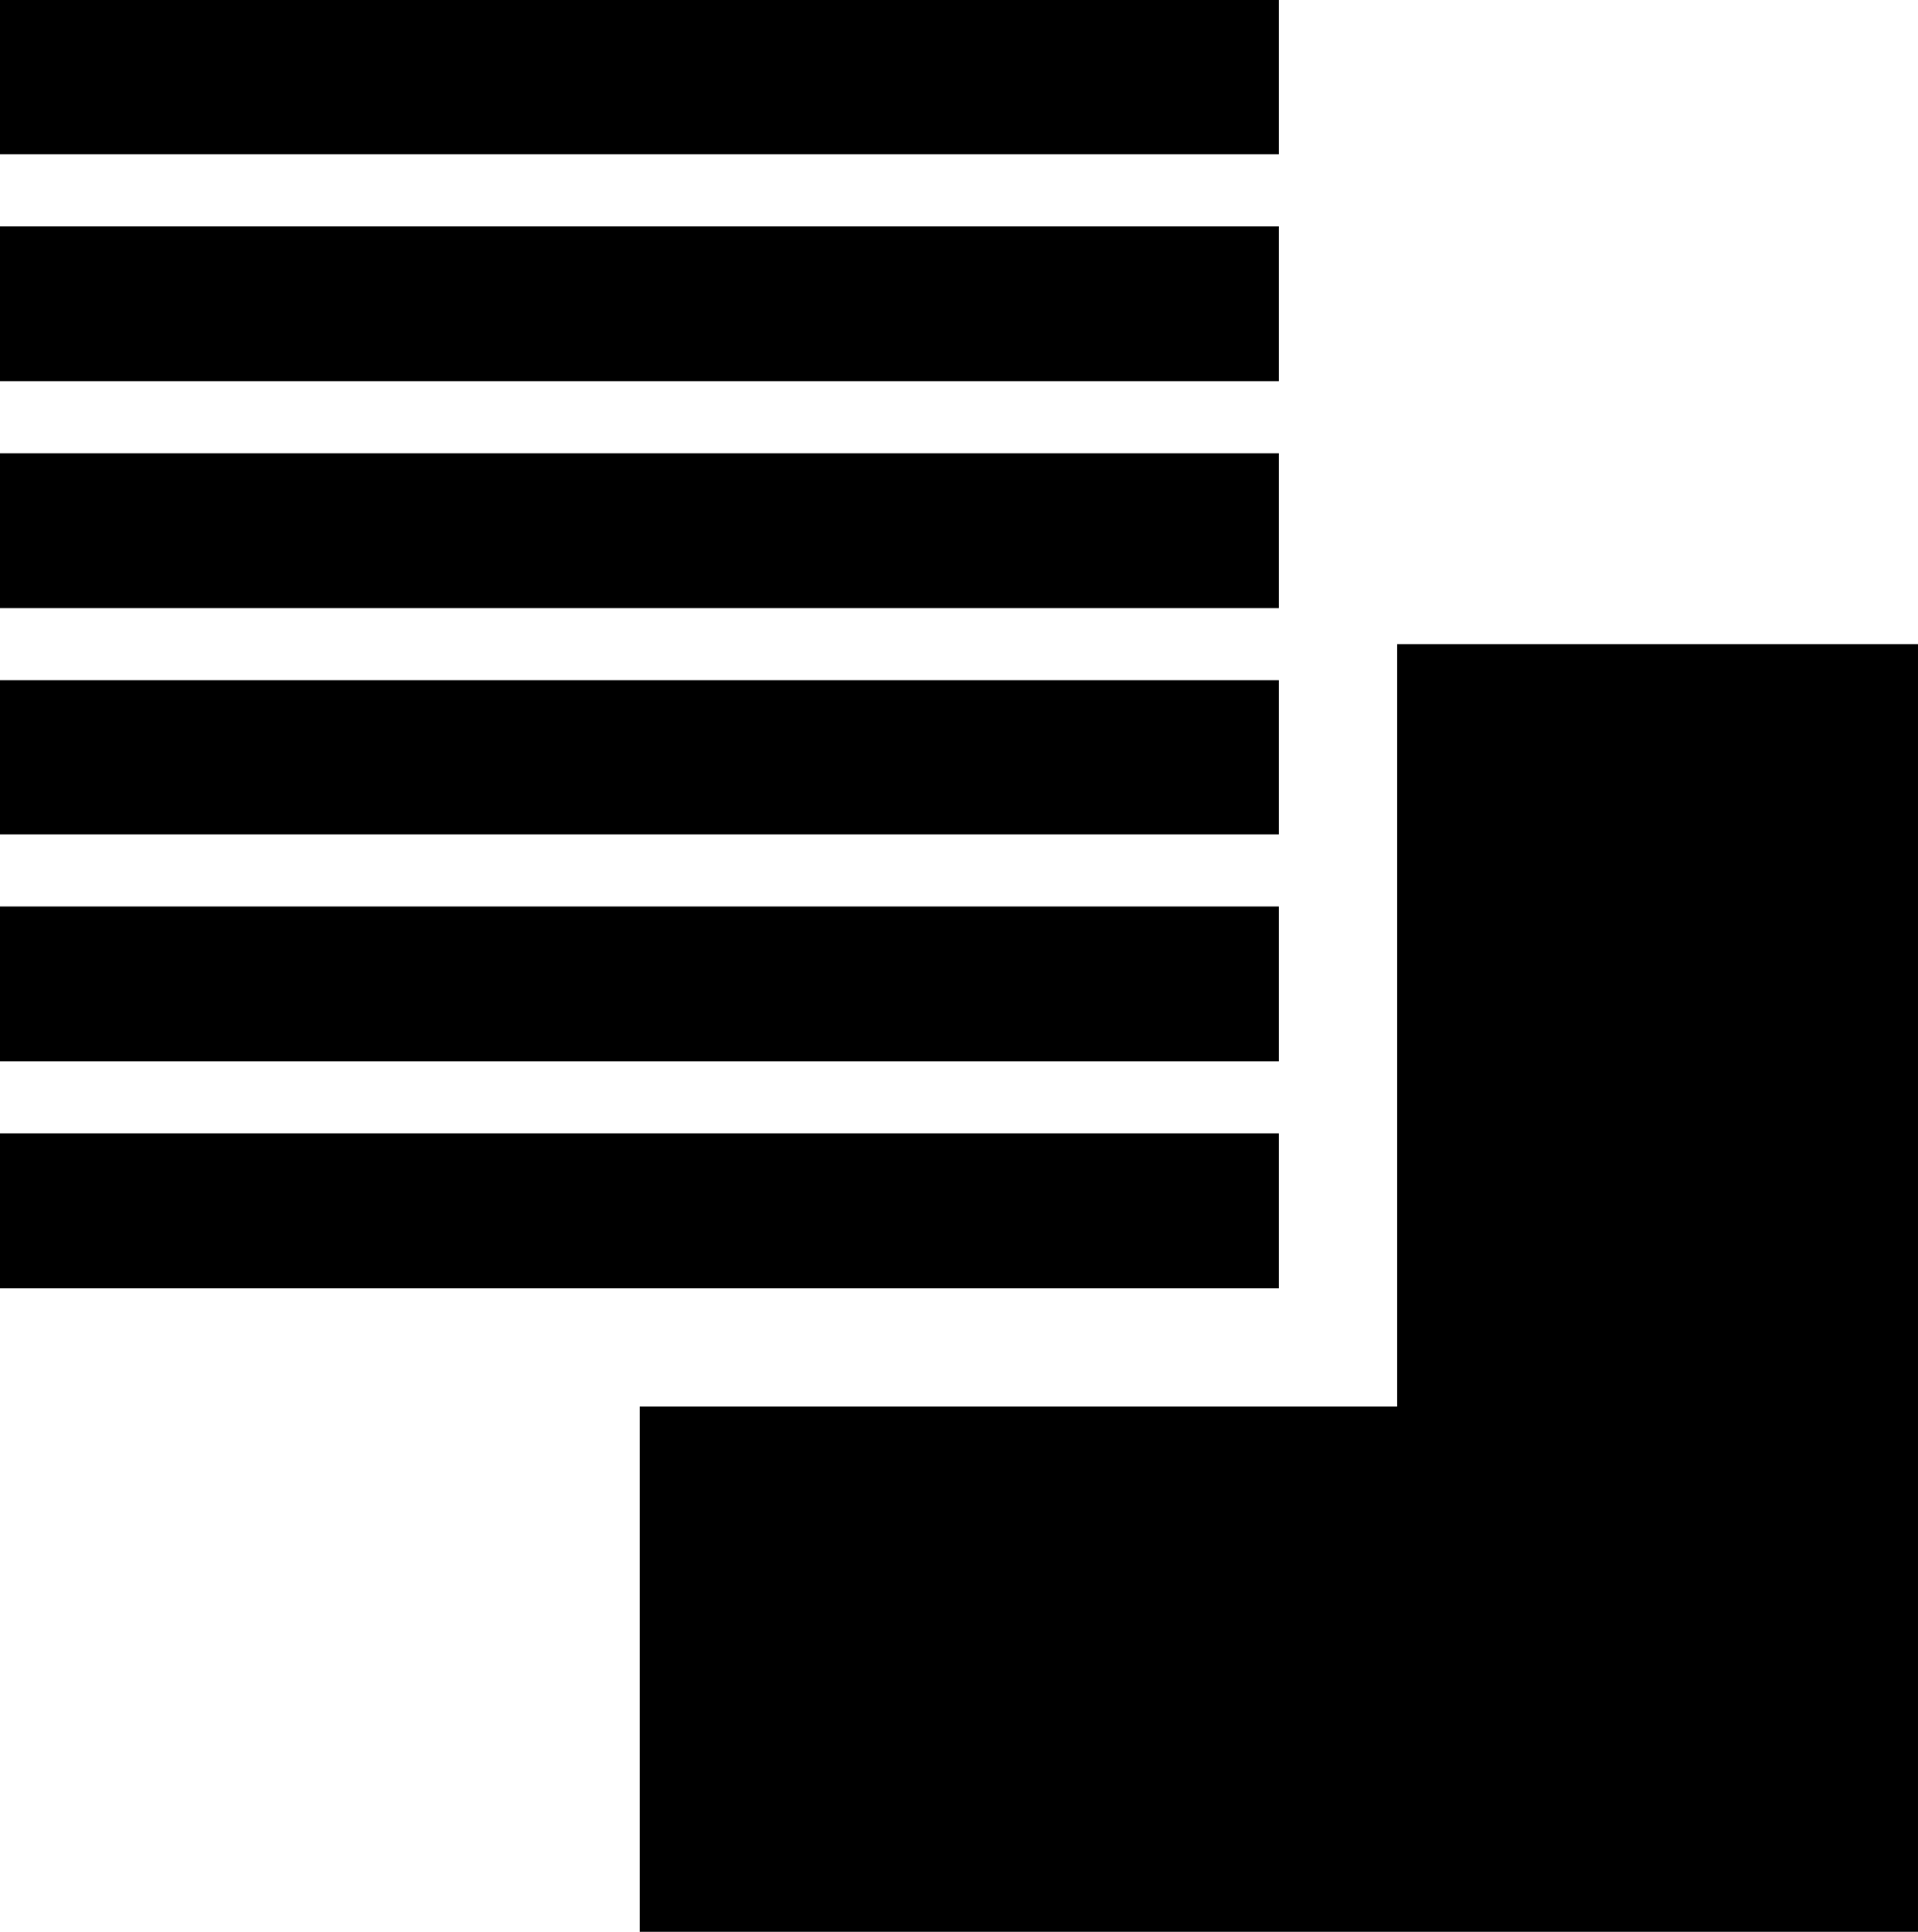 <?xml version="1.0" encoding="UTF-8" standalone="no"?>
<svg
   version="1.0"
   width="129.724mm"
   height="130.646mm"
   id="svg7"
   sodipodi:docname="Dingbat 089.wmf"
   xmlns:inkscape="http://www.inkscape.org/namespaces/inkscape"
   xmlns:sodipodi="http://sodipodi.sourceforge.net/DTD/sodipodi-0.dtd"
   xmlns="http://www.w3.org/2000/svg"
   xmlns:svg="http://www.w3.org/2000/svg">
  <sodipodi:namedview
     id="namedview7"
     pagecolor="#ffffff"
     bordercolor="#000000"
     borderopacity="0.25"
     inkscape:showpageshadow="2"
     inkscape:pageopacity="0.0"
     inkscape:pagecheckerboard="0"
     inkscape:deskcolor="#d1d1d1"
     inkscape:document-units="mm" />
  <defs
     id="defs1">
    <pattern
       id="WMFhbasepattern"
       patternUnits="userSpaceOnUse"
       width="6"
       height="6"
       x="0"
       y="0" />
  </defs>
  <path
     style="fill:#000000;fill-opacity:1;fill-rule:evenodd;stroke:none"
     d="m 326.916,289.707 v 39.586 H 0 v -39.586 z"
     id="path1" />
  <path
     style="fill:#000000;fill-opacity:1;fill-rule:evenodd;stroke:none"
     d="m 326.916,231.701 v 39.586 H 0 v -39.586 z"
     id="path2" />
  <path
     style="fill:#000000;fill-opacity:1;fill-rule:evenodd;stroke:none"
     d="m 326.916,173.857 v 39.425 H 0 v -39.425 z"
     id="path3" />
  <path
     style="fill:#000000;fill-opacity:1;fill-rule:evenodd;stroke:none"
     d="m 326.916,115.851 v 39.586 H 0 v -39.586 z"
     id="path4" />
  <path
     style="fill:#000000;fill-opacity:1;fill-rule:evenodd;stroke:none"
     d="M 326.916,57.845 V 97.431 H 0 V 57.845 Z"
     id="path5" />
  <path
     style="fill:#000000;fill-opacity:1;fill-rule:evenodd;stroke:none"
     d="M 326.916,0 V 39.425 H 0 V 0 Z"
     id="path6" />
  <path
     style="fill:#000000;fill-opacity:1;fill-rule:evenodd;stroke:none"
     d="M 357.136,164.647 H 490.294 V 493.779 H 163.539 V 359.509 H 357.136 Z"
     id="path7" />
</svg>

